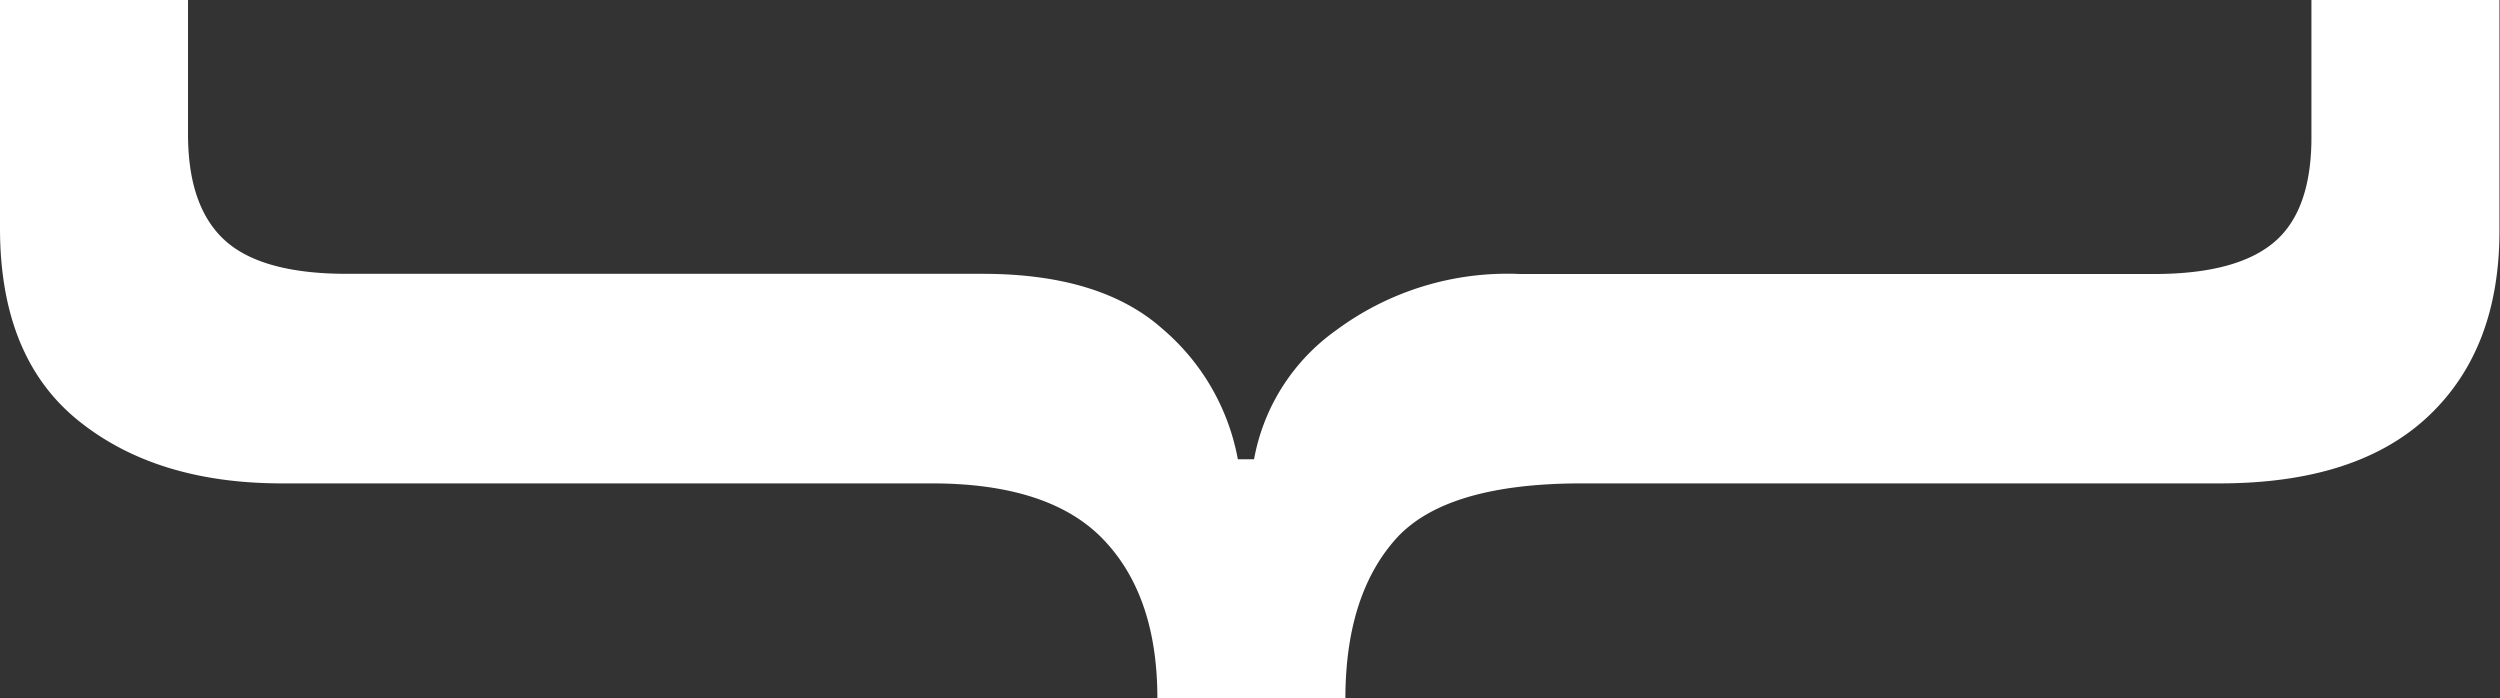 <?xml version="1.0" encoding="UTF-8"?> <svg xmlns="http://www.w3.org/2000/svg" viewBox="0 0 135.76 37.91"><rect x="0" y="0" width="135.76" height="37.91" fill="#333333" stroke="none"/> <defs> <style>.cls-1{fill:#fff;}</style> </defs> <title>}</title> <g id="Слой_2" data-name="Слой 2"> <g id="Слой_1-2" data-name="Слой 1"> <path class="cls-1" d="M85.89,26.25q-7.44,0-10.13,3.06t-2.7,8.6H62.85q0-5.54-2.92-8.6T50.6,26.25H15.31q-6.85,0-11.08-3.43T0,12.39V0H10.21V7.29q0,3.94,2,5.76t6.63,1.82H53.37q6.41,0,9.77,3a12.18,12.18,0,0,1,4.08,7.07h.88a11,11,0,0,1,4.45-7,15.6,15.6,0,0,1,10-3.06h34.41q4.52,0,6.56-1.75t2-5.83V0h10.21V12.54q0,6.42-3.86,10.06t-11.3,3.65Z"></path> </g> </g> </svg> 